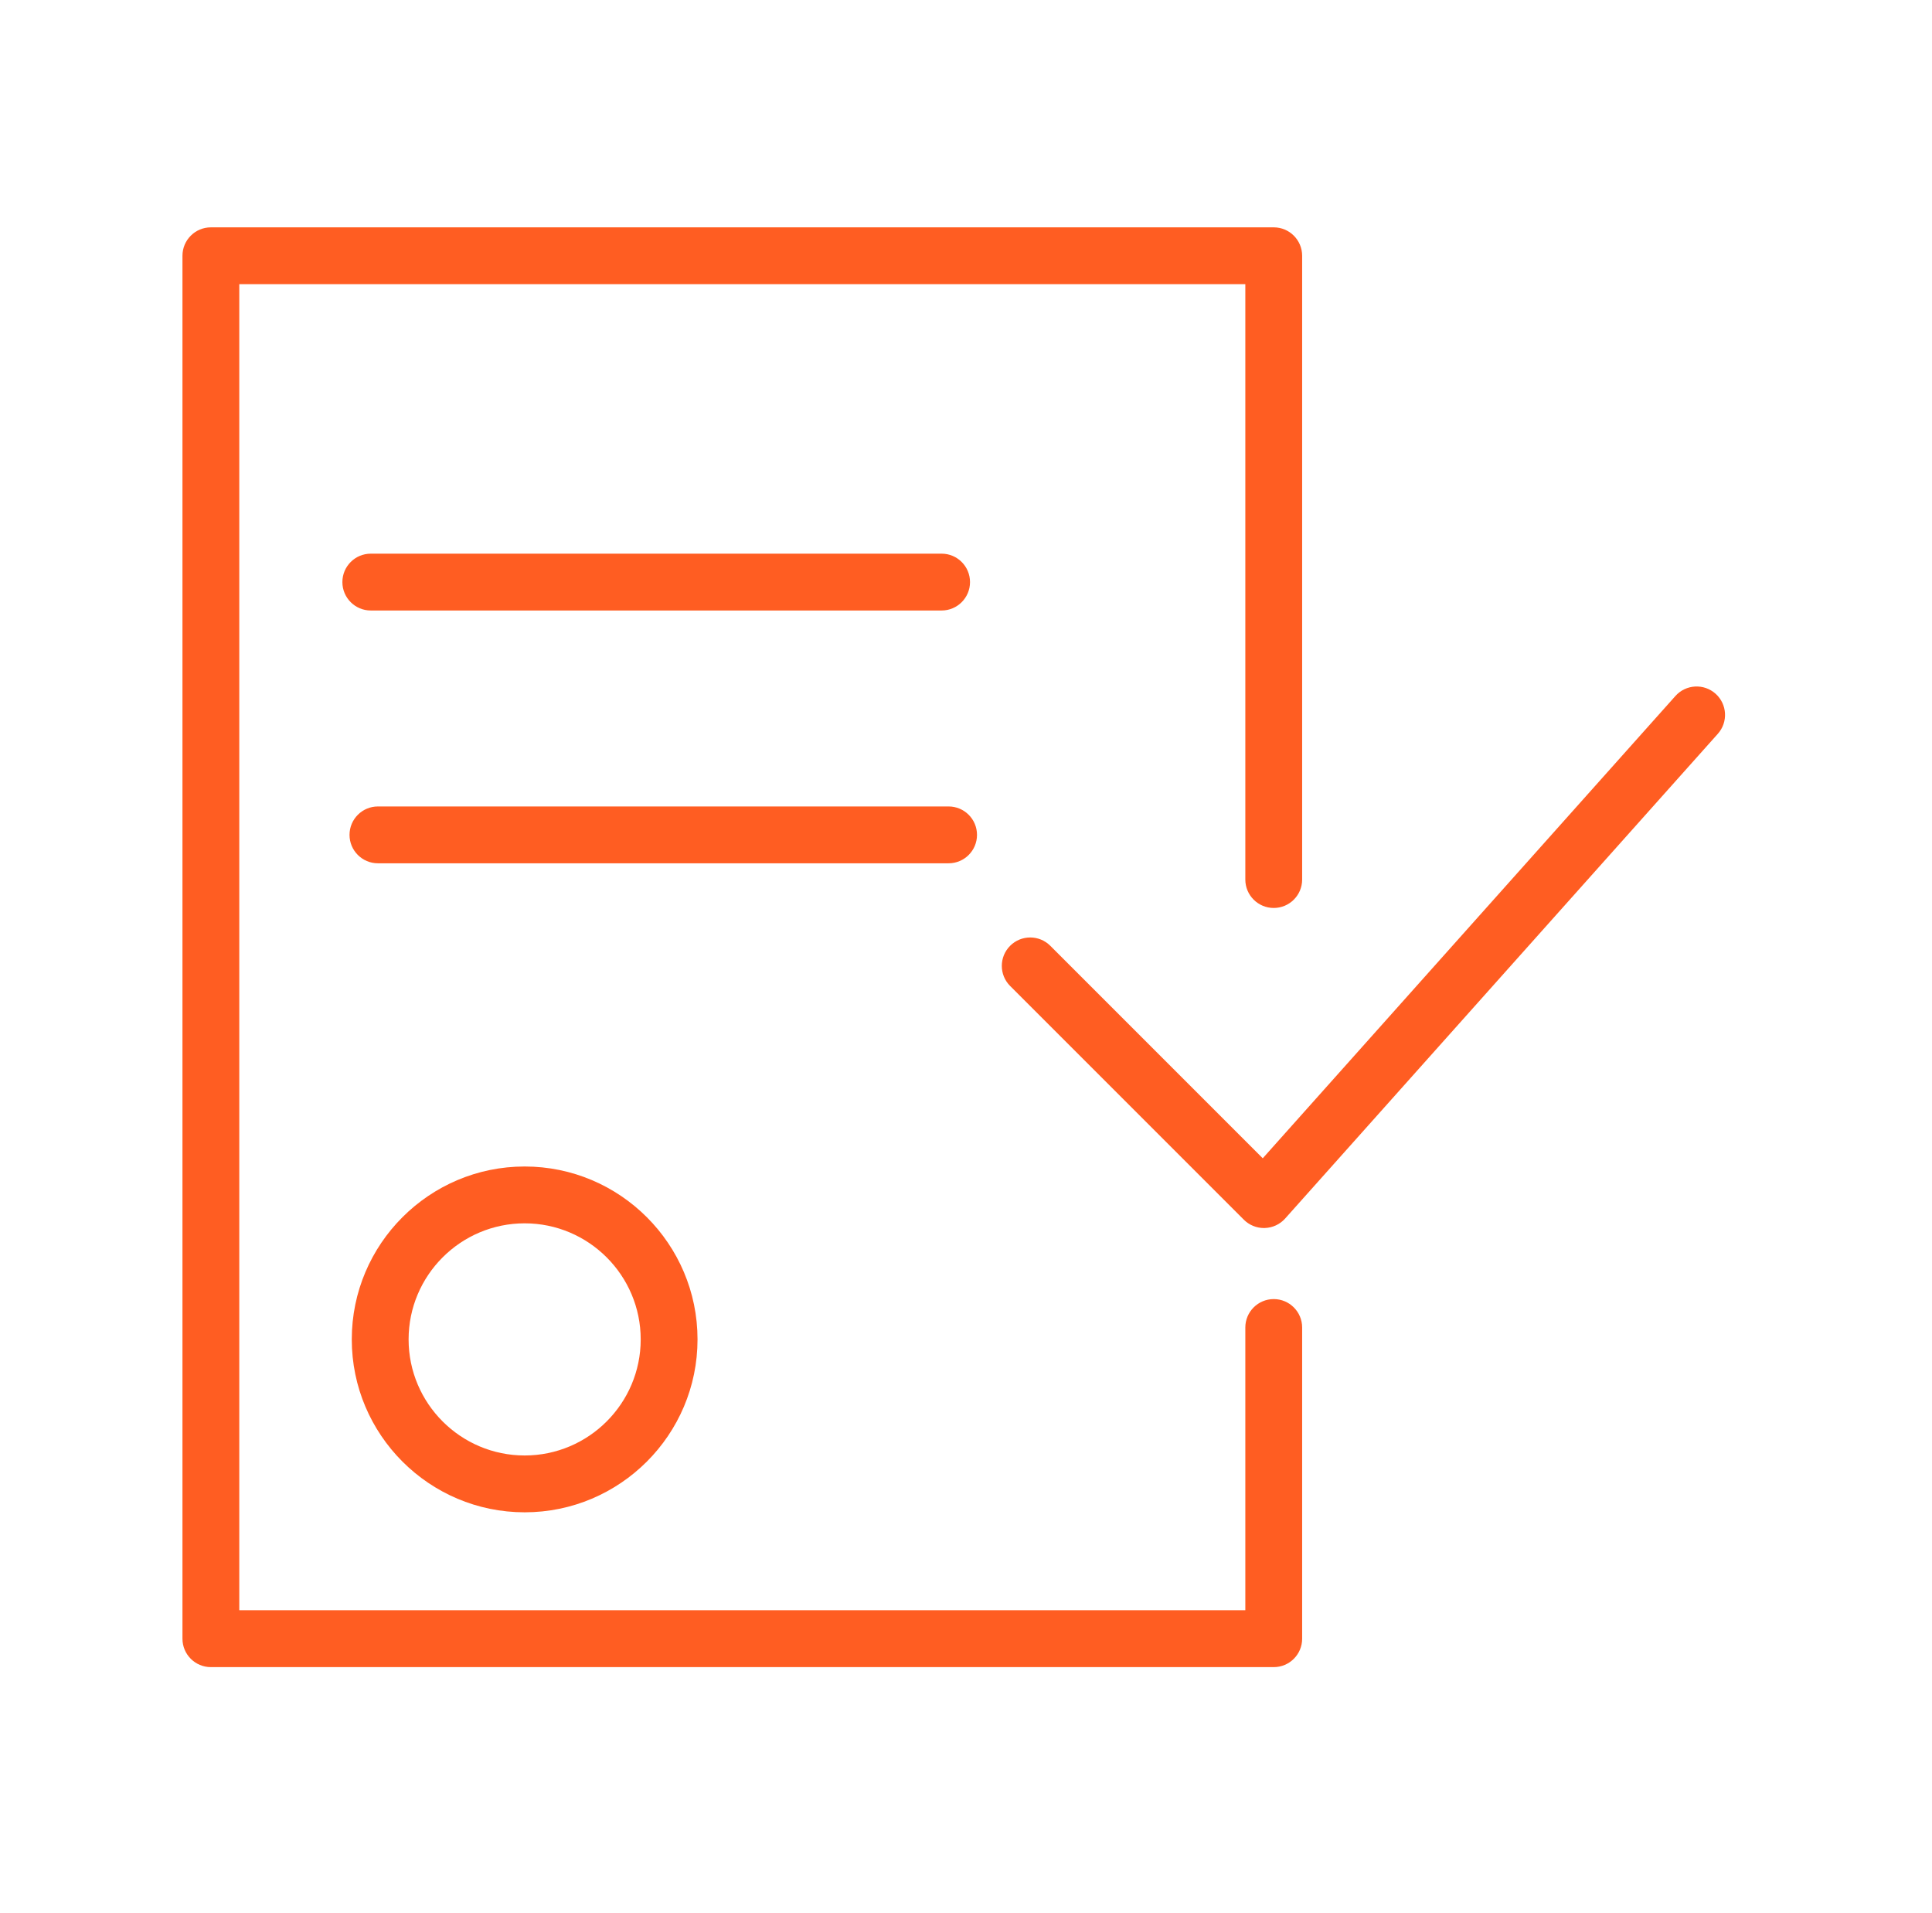 <?xml version="1.0" encoding="UTF-8"?> <svg xmlns="http://www.w3.org/2000/svg" width="102" height="101" viewBox="0 0 102 101" fill="none"><path d="M18.572 70.702C18.572 75.734 22.666 79.829 27.699 79.829C32.732 79.829 36.826 75.734 36.826 70.702C36.826 65.67 32.732 61.575 27.699 61.575C22.666 61.575 18.572 65.669 18.572 70.702ZM33.826 70.702C33.826 74.08 31.077 76.829 27.699 76.829C24.321 76.829 21.572 74.08 21.572 70.702C21.572 67.324 24.321 64.575 27.699 64.575C31.077 64.575 33.826 67.324 33.826 70.702Z" fill="#FF5D22"></path><path d="M90.572 36.618C89.954 36.067 89.007 36.12 88.454 36.738L66.667 61.141L55.451 49.925C54.865 49.339 53.916 49.339 53.33 49.925C52.744 50.511 52.744 51.46 53.33 52.046L65.669 64.384C65.951 64.666 66.332 64.823 66.73 64.823C66.744 64.823 66.758 64.823 66.772 64.822C67.184 64.81 67.574 64.63 67.849 64.322L90.693 38.735C91.244 38.118 91.19 37.169 90.572 36.618Z" fill="#FF5D22"></path><path d="M67.247 68.574C66.418 68.574 65.747 69.246 65.747 70.074V85.001H12.633V15.001H65.747V46.428C65.747 47.256 66.418 47.928 67.247 47.928C68.076 47.928 68.747 47.256 68.747 46.428V13.501C68.747 12.673 68.076 12.001 67.247 12.001H11.133C10.304 12.001 9.633 12.673 9.633 13.501V86.501C9.633 87.329 10.304 88.001 11.133 88.001H67.247C68.076 88.001 68.747 87.329 68.747 86.501V70.074C68.747 69.246 68.076 68.574 67.247 68.574Z" fill="#FF5D22"></path><path d="M49.712 32.226C50.541 32.226 51.212 31.554 51.212 30.726C51.212 29.898 50.541 29.226 49.712 29.226H19.576C18.747 29.226 18.076 29.898 18.076 30.726C18.076 31.554 18.747 32.226 19.576 32.226H49.712Z" fill="#FF5D22"></path><path d="M51.581 44.07C51.581 43.242 50.91 42.57 50.081 42.57H19.953C19.124 42.57 18.453 43.242 18.453 44.07C18.453 44.898 19.124 45.57 19.953 45.57H50.081C50.91 45.57 51.581 44.898 51.581 44.07Z" fill="#FF5D22"></path></svg> 